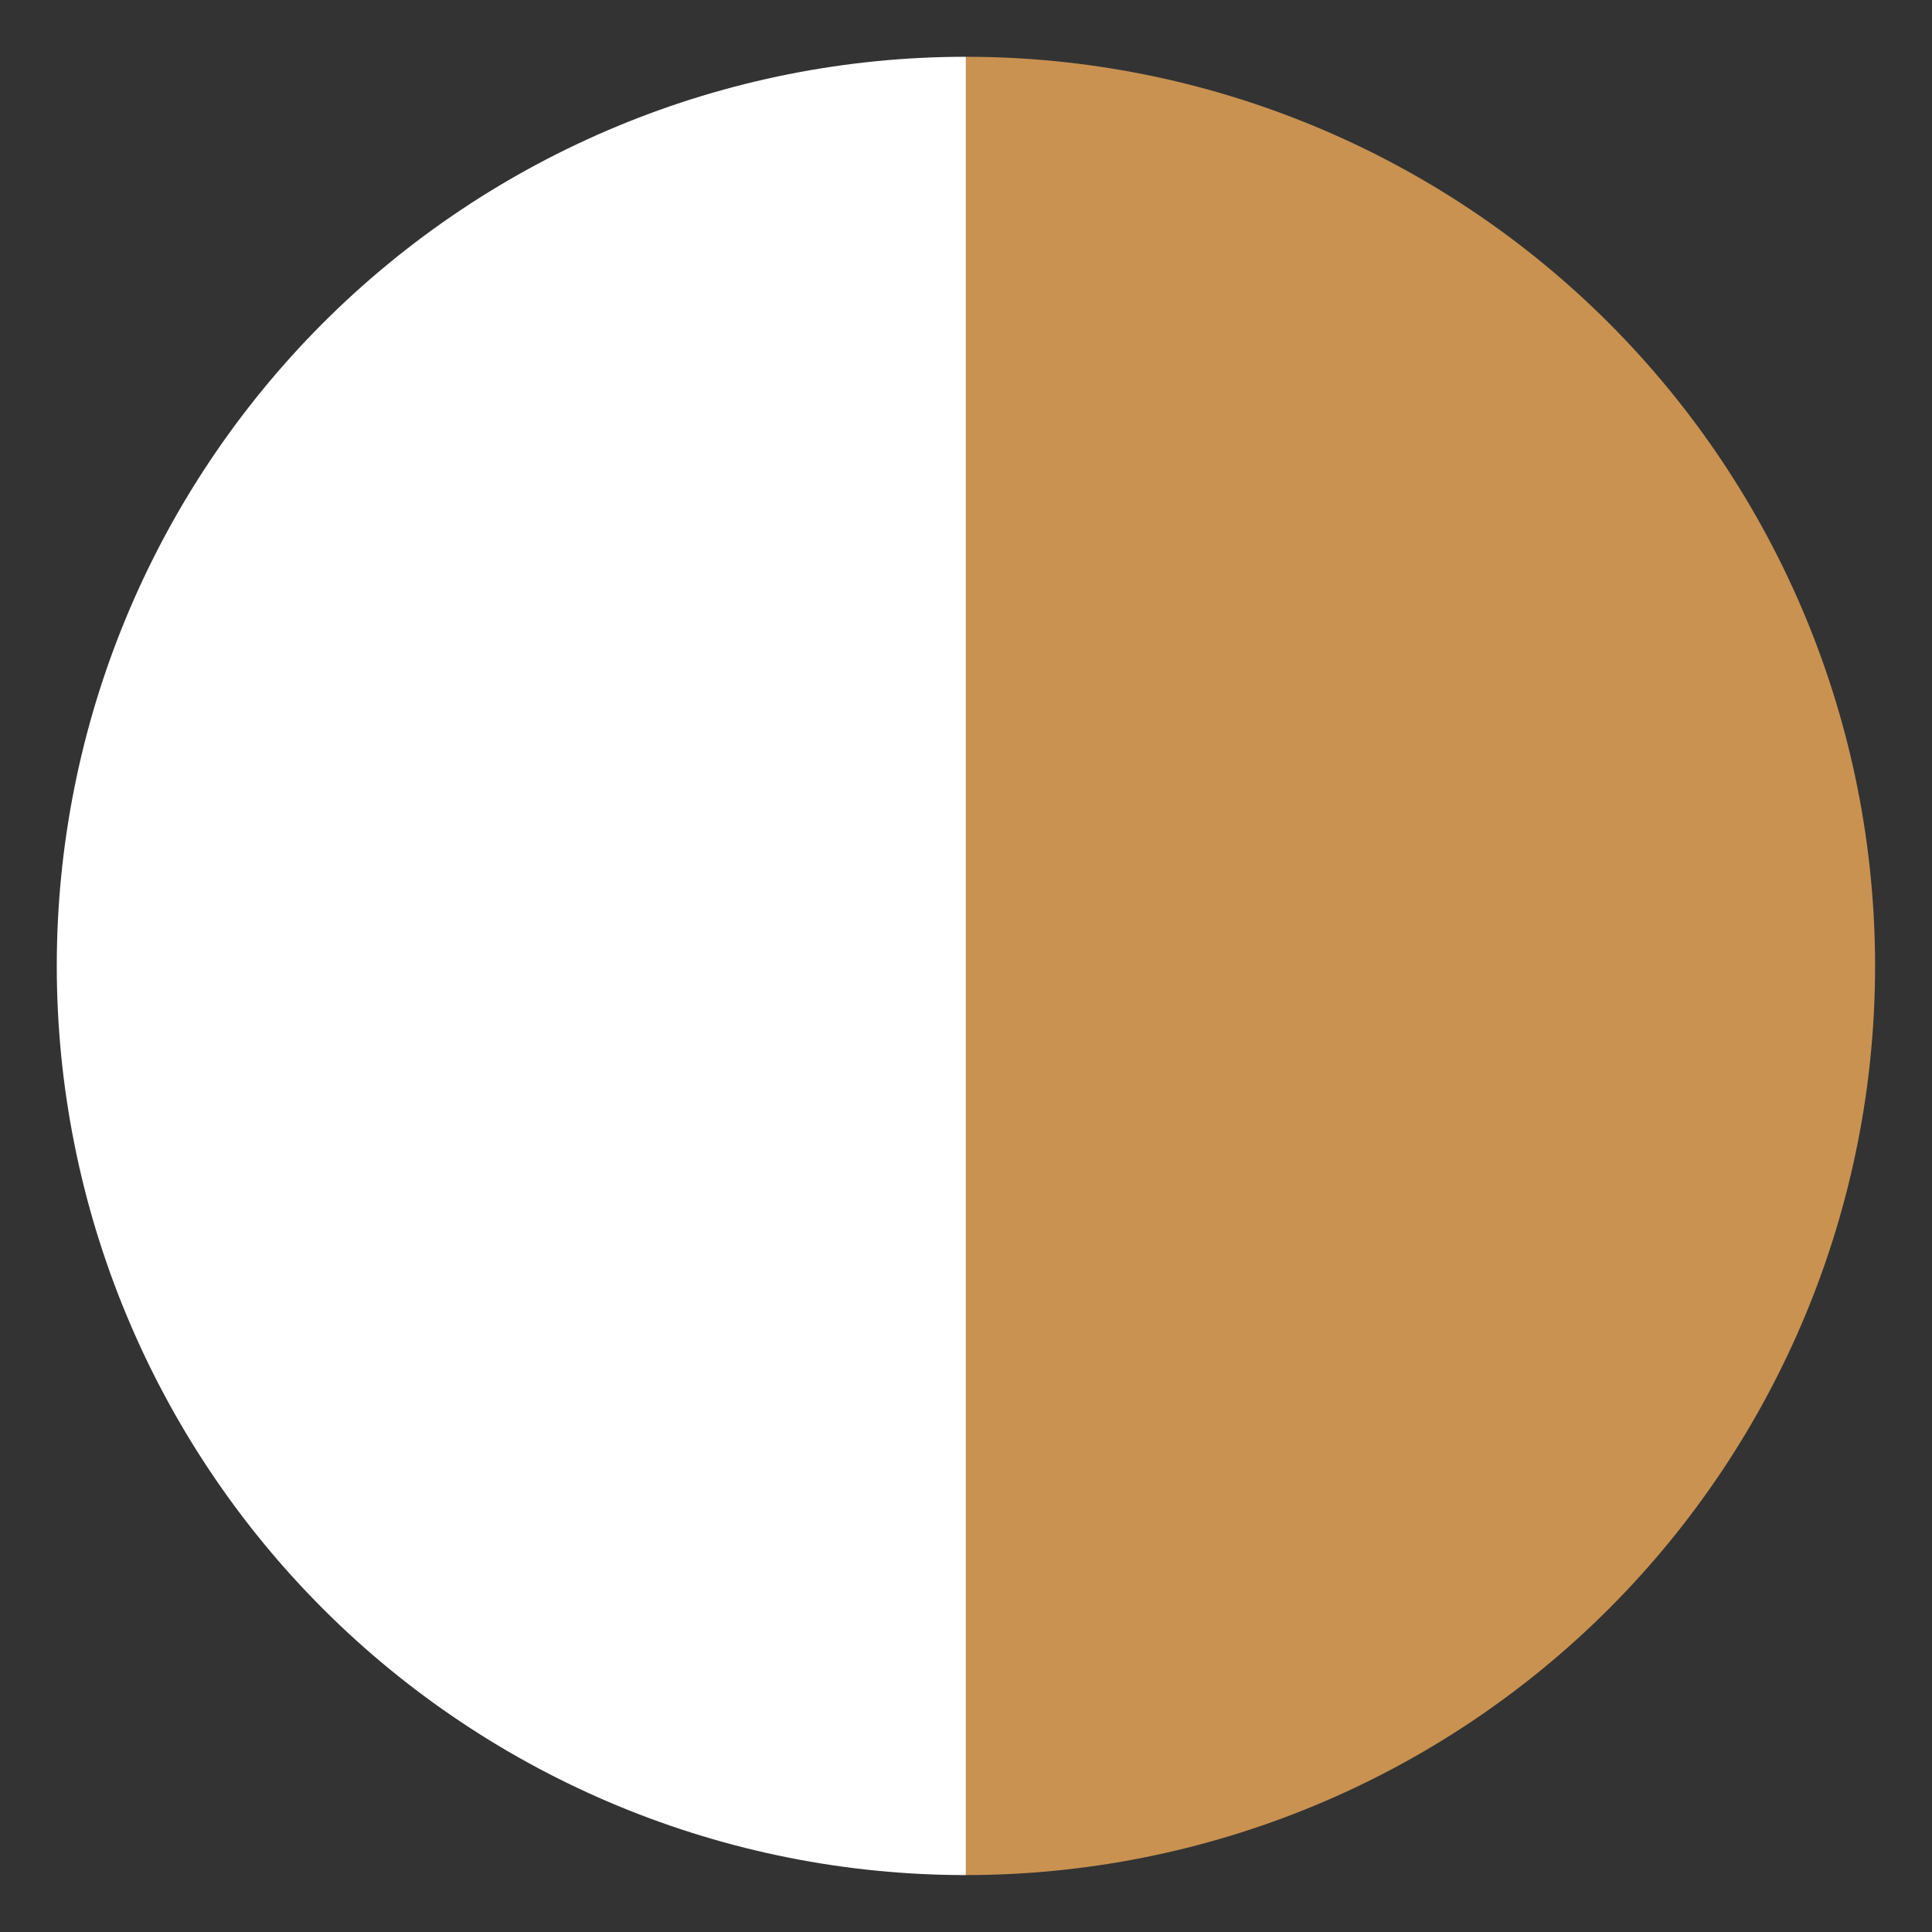 <svg width="26" height="26" viewBox="0 0 26 26" fill="none" xmlns="http://www.w3.org/2000/svg">
<rect x="0" y="0" width="26" height="26" fill="#333333" stroke="none"/>
<path d="M12.999 0.764C11.392 0.764 9.801 1.08 8.317 1.695C6.832 2.31 5.483 3.211 4.347 4.347C3.211 5.484 2.31 6.832 1.695 8.317C1.08 9.801 0.764 11.392 0.764 12.999C0.764 14.606 1.08 16.197 1.695 17.681C2.31 19.166 3.211 20.515 4.347 21.651C5.483 22.787 6.832 23.688 8.317 24.303C9.801 24.918 11.392 25.234 12.999 25.234L12.999 12.999L12.999 0.764Z" fill="white"/>
<path d="M12.999 0.764C14.606 0.764 16.197 1.08 17.681 1.695C19.166 2.31 20.515 3.211 21.651 4.347C22.787 5.484 23.688 6.832 24.303 8.317C24.918 9.801 25.234 11.392 25.234 12.999C25.234 14.606 24.918 16.197 24.303 17.681C23.688 19.166 22.787 20.515 21.651 21.651C20.515 22.787 19.166 23.688 17.681 24.303C16.197 24.918 14.606 25.234 12.999 25.234L12.999 12.999L12.999 0.764Z" fill="#C99251"/>
</svg>
